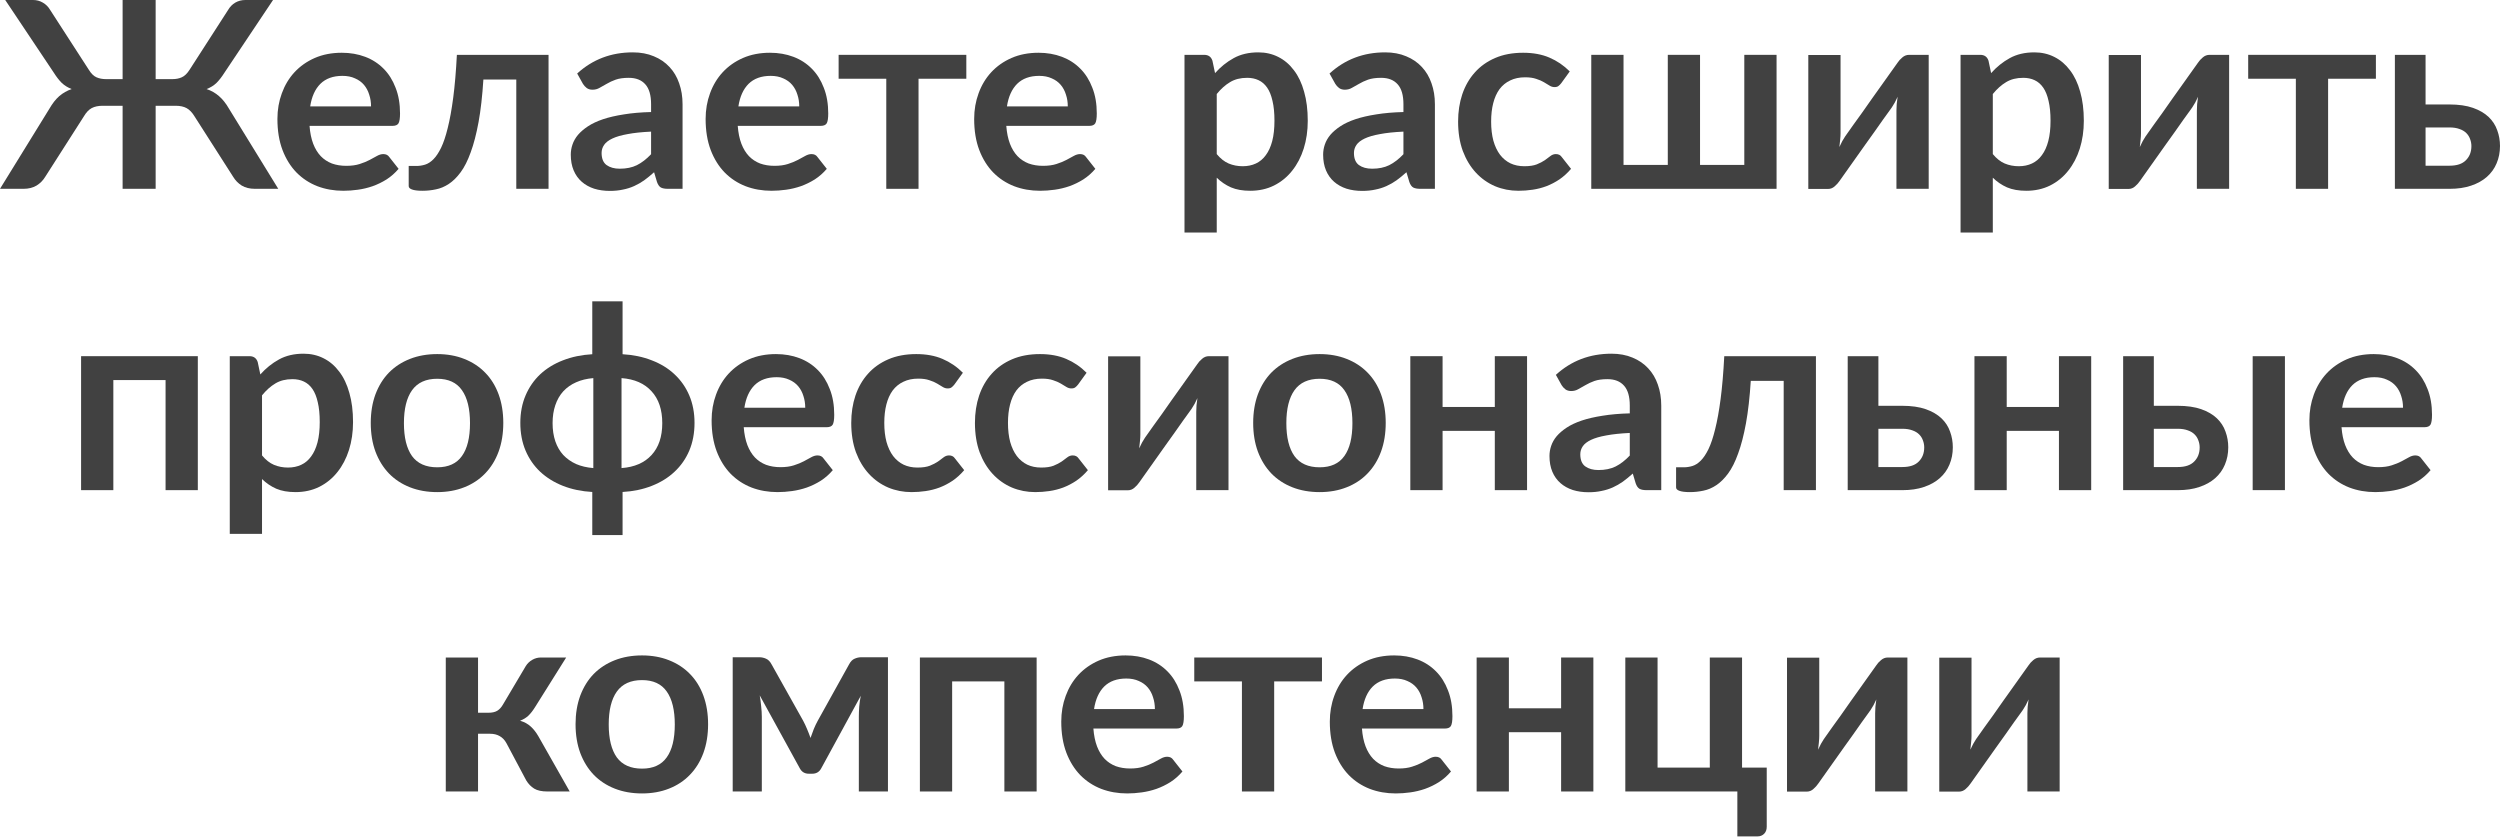 <?xml version="1.0" encoding="UTF-8"?> <svg xmlns="http://www.w3.org/2000/svg" width="996" height="334" viewBox="0 0 996 334" fill="none"> <path d="M110.859 75.224H101.547C99.501 75.224 97.749 74.79 96.293 73.923C94.871 73.022 93.726 71.842 92.859 70.386L77.461 46.3C76.524 44.774 75.484 43.699 74.34 43.074C73.195 42.45 71.738 42.138 69.97 42.138H62.01V75.224H48.849V42.138H40.889C39.155 42.138 37.699 42.45 36.52 43.074C35.375 43.699 34.352 44.774 33.45 46.3L18.052 70.386C17.185 71.842 16.023 73.022 14.566 73.923C13.11 74.79 11.376 75.224 9.364 75.224H0L19.664 43.334C20.878 41.219 22.196 39.537 23.618 38.288C25.075 37.04 26.722 36.103 28.56 35.479C27.034 34.889 25.716 34.074 24.606 33.034C23.531 31.959 22.491 30.624 21.485 29.028L2.081 0H13.162C14.584 0 15.884 0.347 17.063 1.04C18.277 1.734 19.248 2.705 19.977 3.954L35.375 27.78C36.311 29.306 37.334 30.311 38.444 30.797C39.554 31.283 40.82 31.525 42.242 31.525H48.849V0H62.01V31.525H68.669C70.091 31.525 71.34 31.283 72.415 30.797C73.525 30.311 74.565 29.306 75.536 27.78L90.882 3.954C91.611 2.705 92.565 1.734 93.744 1.04C94.958 0.347 96.293 0 97.749 0H108.778L89.374 29.028C88.368 30.624 87.328 31.959 86.252 33.034C85.177 34.074 83.859 34.889 82.299 35.479C84.172 36.103 85.819 37.04 87.241 38.288C88.698 39.537 90.033 41.219 91.247 43.334L110.859 75.224Z" fill="#414141"></path> <path d="M147.823 42.398C147.823 40.733 147.58 39.173 147.095 37.716C146.644 36.225 145.95 34.924 145.014 33.814C144.077 32.705 142.881 31.837 141.424 31.213C140.002 30.554 138.338 30.225 136.43 30.225C132.719 30.225 129.789 31.283 127.639 33.398C125.523 35.514 124.17 38.514 123.581 42.398H147.823ZM123.321 50.149C123.529 52.889 124.014 55.265 124.777 57.276C125.54 59.253 126.546 60.901 127.795 62.218C129.043 63.502 130.517 64.473 132.216 65.132C133.951 65.756 135.858 66.068 137.939 66.068C140.02 66.068 141.806 65.825 143.297 65.34C144.823 64.854 146.141 64.317 147.251 63.727C148.395 63.137 149.384 62.6 150.216 62.114C151.083 61.629 151.915 61.386 152.713 61.386C153.788 61.386 154.586 61.785 155.106 62.583L158.8 67.264C157.378 68.929 155.782 70.334 154.014 71.478C152.245 72.588 150.389 73.49 148.447 74.183C146.54 74.842 144.58 75.311 142.569 75.588C140.592 75.865 138.667 76.004 136.794 76.004C133.083 76.004 129.633 75.397 126.442 74.183C123.251 72.935 120.477 71.114 118.118 68.721C115.76 66.293 113.905 63.311 112.552 59.773C111.2 56.201 110.523 52.074 110.523 47.392C110.523 43.751 111.113 40.334 112.292 37.144C113.471 33.918 115.153 31.127 117.338 28.768C119.558 26.375 122.246 24.485 125.402 23.098C128.592 21.71 132.182 21.017 136.17 21.017C139.534 21.017 142.638 21.555 145.482 22.63C148.326 23.705 150.771 25.283 152.817 27.364C154.863 29.41 156.459 31.942 157.603 34.959C158.782 37.941 159.372 41.358 159.372 45.207C159.372 47.149 159.164 48.467 158.748 49.161C158.331 49.82 157.534 50.149 156.355 50.149H123.321Z" fill="#414141"></path> <path d="M218.54 75.224H205.69V31.681H192.581C192.165 38.236 191.523 43.889 190.656 48.641C189.789 53.357 188.748 57.363 187.535 60.658C186.355 63.952 185.02 66.606 183.529 68.617C182.072 70.594 180.512 72.137 178.847 73.247C177.182 74.357 175.465 75.085 173.697 75.432C171.928 75.814 170.142 76.004 168.338 76.004C166.431 76.004 165.026 75.831 164.125 75.484C163.258 75.172 162.824 74.721 162.824 74.131V66.12H165.893C167.038 66.12 168.182 65.947 169.327 65.6C170.471 65.253 171.581 64.542 172.656 63.467C173.731 62.392 174.754 60.866 175.726 58.889C176.697 56.877 177.581 54.242 178.379 50.982C179.211 47.687 179.939 43.664 180.564 38.913C181.188 34.161 181.673 28.473 182.02 21.849H218.54V75.224Z" fill="#414141"></path> <path d="M259.393 52.438C255.682 52.612 252.561 52.941 250.029 53.427C247.498 53.877 245.469 54.467 243.943 55.195C242.417 55.924 241.324 56.773 240.665 57.745C240.006 58.715 239.677 59.773 239.677 60.918C239.677 63.172 240.336 64.785 241.654 65.756C243.006 66.727 244.758 67.213 246.908 67.213C249.544 67.213 251.815 66.744 253.723 65.808C255.665 64.837 257.555 63.38 259.393 61.438V52.438ZM229.949 29.288C236.087 23.67 243.475 20.861 252.11 20.861C255.231 20.861 258.023 21.381 260.486 22.422C262.948 23.427 265.029 24.849 266.728 26.687C268.428 28.491 269.711 30.658 270.578 33.19C271.48 35.722 271.931 38.496 271.931 41.514V75.224H266.104C264.89 75.224 263.954 75.05 263.295 74.704C262.636 74.322 262.116 73.576 261.734 72.467L260.59 68.617C259.237 69.831 257.919 70.906 256.636 71.842C255.353 72.744 254.018 73.507 252.63 74.131C251.243 74.756 249.752 75.224 248.156 75.536C246.596 75.883 244.862 76.056 242.954 76.056C240.7 76.056 238.619 75.761 236.712 75.172C234.804 74.548 233.157 73.629 231.77 72.415C230.382 71.201 229.307 69.692 228.544 67.889C227.781 66.085 227.4 63.987 227.4 61.594C227.4 60.242 227.625 58.906 228.076 57.588C228.527 56.236 229.255 54.953 230.261 53.739C231.301 52.525 232.637 51.38 234.267 50.305C235.897 49.23 237.891 48.294 240.249 47.496C242.642 46.698 245.417 46.057 248.573 45.571C251.729 45.051 255.336 44.739 259.393 44.635V41.514C259.393 37.941 258.63 35.306 257.104 33.606C255.578 31.872 253.376 31.005 250.497 31.005C248.417 31.005 246.683 31.248 245.295 31.733C243.943 32.219 242.746 32.774 241.706 33.398C240.665 33.988 239.712 34.525 238.845 35.011C238.012 35.496 237.076 35.739 236.035 35.739C235.134 35.739 234.371 35.514 233.746 35.063C233.122 34.577 232.619 34.022 232.238 33.398L229.949 29.288Z" fill="#414141"></path> <path d="M318.419 42.398C318.419 40.733 318.176 39.173 317.69 37.716C317.24 36.225 316.546 34.924 315.61 33.814C314.673 32.705 313.477 31.837 312.02 31.213C310.598 30.554 308.933 30.225 307.026 30.225C303.315 30.225 300.384 31.283 298.234 33.398C296.119 35.514 294.766 38.514 294.176 42.398H318.419ZM293.916 50.149C294.124 52.889 294.61 55.265 295.373 57.276C296.136 59.253 297.142 60.901 298.39 62.218C299.639 63.502 301.113 64.473 302.812 65.132C304.546 65.756 306.454 66.068 308.535 66.068C310.615 66.068 312.402 65.825 313.893 65.34C315.419 64.854 316.737 64.317 317.847 63.727C318.991 63.137 319.979 62.6 320.812 62.114C321.679 61.629 322.511 61.386 323.309 61.386C324.384 61.386 325.182 61.785 325.702 62.583L329.395 67.264C327.973 68.929 326.378 70.334 324.609 71.478C322.841 72.588 320.985 73.49 319.043 74.183C317.136 74.842 315.176 75.311 313.165 75.588C311.188 75.865 309.263 76.004 307.39 76.004C303.679 76.004 300.228 75.397 297.038 74.183C293.847 72.935 291.072 71.114 288.714 68.721C286.356 66.293 284.5 63.311 283.148 59.773C281.795 56.201 281.119 52.074 281.119 47.392C281.119 43.751 281.709 40.334 282.888 37.144C284.067 33.918 285.749 31.127 287.934 28.768C290.153 26.375 292.841 24.485 295.997 23.098C299.188 21.71 302.777 21.017 306.766 21.017C310.13 21.017 313.234 21.555 316.078 22.63C318.922 23.705 321.367 25.283 323.413 27.364C325.459 29.41 327.054 31.942 328.199 34.959C329.378 37.941 329.968 41.358 329.968 45.207C329.968 47.149 329.76 48.467 329.343 49.161C328.927 49.82 328.13 50.149 326.95 50.149H293.916Z" fill="#414141"></path> <path d="M384.983 31.369H365.943V75.224H353.094V31.369H334.106V21.849H384.983V31.369Z" fill="#414141"></path> <path d="M425.409 42.398C425.409 40.733 425.167 39.173 424.681 37.716C424.23 36.225 423.537 34.924 422.6 33.814C421.664 32.705 420.467 31.837 419.011 31.213C417.589 30.554 415.924 30.225 414.017 30.225C410.306 30.225 407.375 31.283 405.225 33.398C403.109 35.514 401.757 38.514 401.167 42.398H425.409ZM400.907 50.149C401.115 52.889 401.601 55.265 402.364 57.276C403.127 59.253 404.132 60.901 405.381 62.218C406.629 63.502 408.103 64.473 409.803 65.132C411.537 65.756 413.444 66.068 415.525 66.068C417.606 66.068 419.392 65.825 420.883 65.34C422.409 64.854 423.727 64.317 424.837 63.727C425.982 63.137 426.97 62.6 427.802 62.114C428.669 61.629 429.502 61.386 430.299 61.386C431.375 61.386 432.172 61.785 432.692 62.583L436.386 67.264C434.964 68.929 433.369 70.334 431.6 71.478C429.831 72.588 427.976 73.49 426.034 74.183C424.126 74.842 422.167 75.311 420.155 75.588C418.178 75.865 416.254 76.004 414.381 76.004C410.67 76.004 407.219 75.397 404.028 74.183C400.838 72.935 398.063 71.114 395.705 68.721C393.346 66.293 391.491 63.311 390.138 59.773C388.786 56.201 388.11 52.074 388.11 47.392C388.11 43.751 388.699 40.334 389.878 37.144C391.058 33.918 392.74 31.127 394.924 28.768C397.144 26.375 399.832 24.485 402.988 23.098C406.179 21.71 409.768 21.017 413.756 21.017C417.121 21.017 420.224 21.555 423.068 22.63C425.912 23.705 428.357 25.283 430.403 27.364C432.45 29.41 434.045 31.942 435.19 34.959C436.369 37.941 436.958 41.358 436.958 45.207C436.958 47.149 436.75 48.467 436.334 49.161C435.918 49.82 435.12 50.149 433.941 50.149H400.907Z" fill="#414141"></path> <path d="M484.75 61.386C486.207 63.155 487.785 64.403 489.484 65.132C491.218 65.86 493.091 66.224 495.103 66.224C497.045 66.224 498.796 65.86 500.357 65.132C501.918 64.403 503.235 63.294 504.311 61.802C505.42 60.311 506.27 58.438 506.86 56.184C507.449 53.895 507.744 51.207 507.744 48.12C507.744 44.999 507.484 42.363 506.964 40.213C506.478 38.028 505.767 36.259 504.831 34.907C503.894 33.554 502.75 32.566 501.397 31.942C500.079 31.317 498.571 31.005 496.871 31.005C494.201 31.005 491.929 31.577 490.057 32.722C488.184 33.832 486.415 35.41 484.75 37.456V61.386ZM484.074 29.132C486.259 26.67 488.739 24.676 491.513 23.15C494.288 21.624 497.548 20.861 501.293 20.861C504.206 20.861 506.86 21.468 509.253 22.682C511.68 23.895 513.761 25.664 515.495 27.988C517.264 30.277 518.617 33.121 519.553 36.52C520.524 39.884 521.01 43.751 521.01 48.12C521.01 52.109 520.472 55.802 519.397 59.201C518.322 62.6 516.779 65.548 514.767 68.045C512.79 70.542 510.38 72.501 507.536 73.923C504.727 75.311 501.571 76.004 498.068 76.004C495.085 76.004 492.536 75.553 490.421 74.652C488.305 73.715 486.415 72.432 484.75 70.802V92.651H471.901V21.849H479.756C481.421 21.849 482.513 22.63 483.034 24.19L484.074 29.132Z" fill="#414141"></path> <path d="M559.13 52.438C555.419 52.612 552.297 52.941 549.766 53.427C547.234 53.877 545.205 54.467 543.679 55.195C542.153 55.924 541.061 56.773 540.402 57.745C539.743 58.715 539.413 59.773 539.413 60.918C539.413 63.172 540.072 64.785 541.39 65.756C542.743 66.727 544.494 67.213 546.644 67.213C549.28 67.213 551.552 66.744 553.459 65.808C555.401 64.837 557.291 63.38 559.13 61.438V52.438ZM529.685 29.288C535.824 23.67 543.211 20.861 551.846 20.861C554.968 20.861 557.76 21.381 560.222 22.422C562.684 23.427 564.765 24.849 566.465 26.687C568.164 28.491 569.447 30.658 570.314 33.19C571.216 35.722 571.667 38.496 571.667 41.514V75.224H565.84C564.627 75.224 563.69 75.05 563.031 74.704C562.372 74.322 561.852 73.576 561.471 72.467L560.326 68.617C558.974 69.831 557.656 70.906 556.372 71.842C555.089 72.744 553.754 73.507 552.367 74.131C550.979 74.756 549.488 75.224 547.893 75.536C546.332 75.883 544.598 76.056 542.691 76.056C540.436 76.056 538.355 75.761 536.448 75.172C534.541 74.548 532.893 73.629 531.506 72.415C530.119 71.201 529.044 69.692 528.281 67.889C527.518 66.085 527.136 63.987 527.136 61.594C527.136 60.242 527.361 58.906 527.812 57.588C528.263 56.236 528.992 54.953 529.997 53.739C531.038 52.525 532.373 51.38 534.003 50.305C535.633 49.23 537.627 48.294 539.985 47.496C542.379 46.698 545.153 46.057 548.309 45.571C551.465 45.051 555.072 44.739 559.13 44.635V41.514C559.13 37.941 558.367 35.306 556.841 33.606C555.315 31.872 553.112 31.005 550.234 31.005C548.153 31.005 546.419 31.248 545.032 31.733C543.679 32.219 542.483 32.774 541.442 33.398C540.402 33.988 539.448 34.525 538.581 35.011C537.749 35.496 536.812 35.739 535.772 35.739C534.87 35.739 534.107 35.514 533.483 35.063C532.858 34.577 532.356 34.022 531.974 33.398L529.685 29.288Z" fill="#414141"></path> <path d="M622.005 33.138C621.623 33.624 621.242 34.005 620.86 34.282C620.513 34.56 619.993 34.699 619.3 34.699C618.641 34.699 617.999 34.508 617.375 34.127C616.75 33.71 616.005 33.259 615.138 32.774C614.271 32.254 613.23 31.803 612.016 31.421C610.837 31.005 609.363 30.797 607.595 30.797C605.34 30.797 603.363 31.213 601.664 32.046C599.965 32.843 598.543 34.005 597.398 35.531C596.289 37.057 595.456 38.913 594.901 41.097C594.346 43.248 594.069 45.693 594.069 48.432C594.069 51.276 594.364 53.808 594.953 56.028C595.578 58.247 596.462 60.12 597.606 61.646C598.751 63.137 600.138 64.282 601.768 65.08C603.398 65.843 605.236 66.224 607.282 66.224C609.329 66.224 610.976 65.981 612.225 65.496C613.508 64.975 614.583 64.421 615.45 63.831C616.317 63.207 617.063 62.652 617.687 62.166C618.346 61.646 619.074 61.386 619.872 61.386C620.912 61.386 621.693 61.785 622.213 62.583L625.906 67.264C624.484 68.929 622.941 70.334 621.276 71.478C619.612 72.588 617.878 73.49 616.074 74.183C614.305 74.842 612.467 75.311 610.56 75.588C608.687 75.865 606.814 76.004 604.941 76.004C601.647 76.004 598.543 75.397 595.63 74.183C592.716 72.935 590.167 71.132 587.982 68.773C585.797 66.415 584.063 63.536 582.78 60.138C581.532 56.704 580.907 52.802 580.907 48.432C580.907 44.514 581.462 40.889 582.572 37.56C583.716 34.196 585.381 31.3 587.566 28.872C589.751 26.41 592.456 24.485 595.682 23.098C598.907 21.71 602.618 21.017 606.814 21.017C610.803 21.017 614.288 21.659 617.271 22.942C620.288 24.225 622.993 26.063 625.386 28.456L622.005 33.138Z" fill="#414141"></path> <path d="M707.781 21.849V75.224H633.962V21.849H646.811V65.704H664.447V21.849H677.296V65.704H694.931V21.849H707.781Z" fill="#414141"></path> <path d="M768.392 21.849V75.224H755.543V44.063C755.543 43.265 755.577 42.398 755.647 41.462C755.751 40.49 755.872 39.519 756.011 38.548C755.317 40.144 754.554 41.548 753.722 42.762C753.653 42.831 753.306 43.317 752.682 44.219C752.057 45.086 751.242 46.213 750.237 47.6C749.266 48.987 748.156 50.565 746.907 52.334C745.659 54.068 744.393 55.837 743.11 57.64C740.092 61.906 736.676 66.727 732.861 72.103C732.376 72.831 731.734 73.542 730.936 74.236C730.173 74.929 729.289 75.276 728.283 75.276H720.428V21.901H733.277V53.062C733.277 53.86 733.225 54.745 733.121 55.716C733.052 56.652 732.948 57.606 732.809 58.577C733.572 56.877 734.335 55.473 735.098 54.363C735.133 54.294 735.462 53.825 736.087 52.958C736.711 52.091 737.509 50.964 738.48 49.577C739.485 48.19 740.613 46.629 741.861 44.895C743.11 43.126 744.375 41.323 745.659 39.485C748.676 35.219 752.109 30.398 755.959 25.023C756.445 24.26 757.086 23.549 757.884 22.89C758.682 22.196 759.583 21.849 760.589 21.849H768.392Z" fill="#414141"></path> <path d="M793.936 61.386C795.393 63.155 796.971 64.403 798.67 65.132C800.404 65.86 802.277 66.224 804.288 66.224C806.23 66.224 807.982 65.86 809.543 65.132C811.103 64.403 812.421 63.294 813.496 61.802C814.606 60.311 815.456 58.438 816.045 56.184C816.635 53.895 816.93 51.207 816.93 48.12C816.93 44.999 816.67 42.363 816.149 40.213C815.664 38.028 814.953 36.259 814.016 34.907C813.08 33.554 811.936 32.566 810.583 31.942C809.265 31.317 807.756 31.005 806.057 31.005C803.387 31.005 801.115 31.577 799.242 32.722C797.369 33.832 795.601 35.41 793.936 37.456V61.386ZM793.26 29.132C795.445 26.67 797.924 24.676 800.699 23.15C803.473 21.624 806.733 20.861 810.479 20.861C813.392 20.861 816.045 21.468 818.438 22.682C820.866 23.895 822.947 25.664 824.681 27.988C826.45 30.277 827.802 33.121 828.739 36.52C829.71 39.884 830.195 43.751 830.195 48.12C830.195 52.109 829.658 55.802 828.583 59.201C827.507 62.6 825.964 65.548 823.953 68.045C821.976 70.542 819.565 72.501 816.722 73.923C813.912 75.311 810.756 76.004 807.254 76.004C804.271 76.004 801.722 75.553 799.606 74.652C797.491 73.715 795.601 72.432 793.936 70.802V92.651H781.086V21.849H788.942C790.606 21.849 791.699 22.63 792.219 24.19L793.26 29.132Z" fill="#414141"></path> <path d="M888.084 21.849V75.224H875.234V44.063C875.234 43.265 875.269 42.398 875.338 41.462C875.442 40.49 875.564 39.519 875.702 38.548C875.009 40.144 874.246 41.548 873.413 42.762C873.344 42.831 872.997 43.317 872.373 44.219C871.749 45.086 870.934 46.213 869.928 47.6C868.957 48.987 867.847 50.565 866.599 52.334C865.35 54.068 864.084 55.837 862.801 57.64C859.784 61.906 856.367 66.727 852.553 72.103C852.067 72.831 851.425 73.542 850.628 74.236C849.865 74.929 848.98 75.276 847.975 75.276H840.119V21.901H852.969V53.062C852.969 53.86 852.917 54.745 852.813 55.716C852.743 56.652 852.639 57.606 852.5 58.577C853.264 56.877 854.026 55.473 854.789 54.363C854.824 54.294 855.154 53.825 855.778 52.958C856.402 52.091 857.2 50.964 858.171 49.577C859.177 48.19 860.304 46.629 861.552 44.895C862.801 43.126 864.067 41.323 865.35 39.485C868.367 35.219 871.801 30.398 875.65 25.023C876.136 24.26 876.777 23.549 877.575 22.89C878.373 22.196 879.275 21.849 880.28 21.849H888.084Z" fill="#414141"></path> <path d="M946.557 31.369H927.517V75.224H914.668V31.369H895.68V21.849H946.557V31.369Z" fill="#414141"></path> <path d="M975.918 66.016C978.831 66.016 980.999 65.288 982.421 63.831C983.877 62.374 984.606 60.502 984.606 58.213C984.606 57.242 984.432 56.305 984.085 55.404C983.773 54.502 983.27 53.704 982.577 53.011C981.883 52.317 980.981 51.779 979.872 51.398C978.762 50.982 977.427 50.773 975.866 50.773H966.346V66.016H975.918ZM975.814 41.618C979.525 41.618 982.663 42.069 985.23 42.97C987.796 43.872 989.877 45.086 991.473 46.612C993.068 48.138 994.212 49.907 994.906 51.918C995.634 53.895 995.998 55.976 995.998 58.161C995.998 60.658 995.548 62.964 994.646 65.08C993.779 67.16 992.478 68.964 990.744 70.49C989.045 71.981 986.947 73.143 984.45 73.975C981.987 74.808 979.161 75.224 975.97 75.224H954.121V21.849H966.346V41.618H975.814Z" fill="#414141"></path> <path d="M78.812 195.275H65.963V151.42H45.154V195.275H32.304V141.9H78.812V195.275Z" fill="#414141"></path> <path d="M104.39 181.437C105.847 183.206 107.425 184.454 109.124 185.182C110.858 185.911 112.731 186.275 114.742 186.275C116.684 186.275 118.436 185.911 119.997 185.182C121.557 184.454 122.875 183.344 123.95 181.853C125.06 180.362 125.91 178.489 126.499 176.235C127.089 173.946 127.384 171.258 127.384 168.171C127.384 165.05 127.124 162.414 126.603 160.264C126.118 158.079 125.407 156.31 124.47 154.958C123.534 153.605 122.39 152.617 121.037 151.992C119.719 151.368 118.21 151.056 116.511 151.056C113.841 151.056 111.569 151.628 109.696 152.773C107.823 153.883 106.055 155.461 104.39 157.507V181.437ZM103.714 149.183C105.899 146.721 108.378 144.727 111.153 143.201C113.927 141.675 117.187 140.912 120.933 140.912C123.846 140.912 126.499 141.519 128.892 142.732C131.32 143.946 133.401 145.715 135.135 148.039C136.904 150.328 138.256 153.172 139.193 156.57C140.164 159.934 140.649 163.801 140.649 168.171C140.649 172.16 140.112 175.853 139.037 179.252C137.961 182.651 136.418 185.599 134.407 188.096C132.43 190.593 130.019 192.552 127.176 193.974C124.366 195.361 121.21 196.055 117.708 196.055C114.725 196.055 112.176 195.604 110.06 194.702C107.945 193.766 106.055 192.483 104.39 190.853V212.702H91.54V141.9H99.396C101.061 141.9 102.153 142.68 102.673 144.241L103.714 149.183Z" fill="#414141"></path> <path d="M174.191 141.068C178.145 141.068 181.735 141.709 184.96 142.993C188.22 144.276 190.994 146.097 193.283 148.455C195.607 150.813 197.393 153.692 198.642 157.091C199.89 160.489 200.514 164.287 200.514 168.483C200.514 172.714 199.89 176.529 198.642 179.928C197.393 183.327 195.607 186.223 193.283 188.616C190.994 191.009 188.22 192.847 184.96 194.13C181.735 195.413 178.145 196.055 174.191 196.055C170.203 196.055 166.579 195.413 163.319 194.13C160.059 192.847 157.267 191.009 154.943 188.616C152.654 186.223 150.868 183.327 149.585 179.928C148.336 176.529 147.712 172.714 147.712 168.483C147.712 164.287 148.336 160.489 149.585 157.091C150.868 153.692 152.654 150.813 154.943 148.455C157.267 146.097 160.059 144.276 163.319 142.993C166.579 141.709 170.203 141.068 174.191 141.068ZM174.191 186.171C178.631 186.171 181.908 184.68 184.023 181.697C186.174 178.714 187.249 174.345 187.249 168.587C187.249 162.83 186.174 158.443 184.023 155.426C181.908 152.409 178.631 150.9 174.191 150.9C169.683 150.9 166.336 152.426 164.151 155.478C162.001 158.495 160.926 162.865 160.926 168.587C160.926 174.31 162.001 178.68 164.151 181.697C166.336 184.68 169.683 186.171 174.191 186.171Z" fill="#414141"></path> <path d="M247.617 186.483C252.785 186.102 256.773 184.367 259.582 181.281C262.426 178.194 263.848 173.963 263.848 168.587C263.848 163.212 262.426 158.981 259.582 155.894C256.773 152.773 252.785 151.021 247.617 150.64V186.483ZM236.38 150.64C233.814 150.848 231.525 151.403 229.514 152.305C227.537 153.172 225.837 154.368 224.415 155.894C223.028 157.42 221.97 159.258 221.242 161.408C220.514 163.524 220.15 165.917 220.15 168.587C220.15 171.258 220.514 173.668 221.242 175.818C221.97 177.934 223.028 179.755 224.415 181.281C225.837 182.772 227.537 183.969 229.514 184.87C231.525 185.737 233.814 186.275 236.38 186.483V150.64ZM248.033 141.12C252.299 141.363 256.183 142.178 259.686 143.565C263.224 144.917 266.241 146.773 268.738 149.131C271.27 151.489 273.229 154.299 274.617 157.559C276.004 160.819 276.697 164.46 276.697 168.483C276.697 172.541 276.004 176.217 274.617 179.512C273.229 182.772 271.27 185.581 268.738 187.94C266.241 190.298 263.224 192.171 259.686 193.558C256.183 194.945 252.299 195.76 248.033 196.003V213.17H235.964V196.003C231.698 195.76 227.797 194.945 224.259 193.558C220.756 192.171 217.739 190.298 215.207 187.94C212.71 185.581 210.768 182.772 209.381 179.512C207.994 176.217 207.3 172.541 207.3 168.483C207.3 164.46 207.994 160.819 209.381 157.559C210.768 154.299 212.71 151.489 215.207 149.131C217.739 146.773 220.756 144.917 224.259 143.565C227.797 142.178 231.698 141.363 235.964 141.12V120.051H248.033V141.12Z" fill="#414141"></path> <path d="M320.806 162.449C320.806 160.784 320.564 159.223 320.078 157.767C319.627 156.276 318.934 154.975 317.997 153.865C317.061 152.755 315.864 151.888 314.408 151.264C312.986 150.605 311.321 150.276 309.414 150.276C305.703 150.276 302.772 151.333 300.622 153.449C298.506 155.565 297.154 158.565 296.564 162.449H320.806ZM296.304 170.2C296.512 172.94 296.998 175.316 297.761 177.327C298.524 179.304 299.529 180.951 300.778 182.269C302.027 183.552 303.5 184.524 305.2 185.182C306.934 185.807 308.841 186.119 310.922 186.119C313.003 186.119 314.789 185.876 316.281 185.391C317.807 184.905 319.124 184.367 320.234 183.778C321.379 183.188 322.367 182.651 323.199 182.165C324.067 181.68 324.899 181.437 325.697 181.437C326.772 181.437 327.569 181.836 328.09 182.633L331.783 187.315C330.361 188.98 328.766 190.385 326.997 191.529C325.228 192.639 323.373 193.541 321.431 194.234C319.523 194.893 317.564 195.361 315.552 195.639C313.575 195.916 311.651 196.055 309.778 196.055C306.067 196.055 302.616 195.448 299.425 194.234C296.235 192.986 293.46 191.165 291.102 188.772C288.744 186.344 286.888 183.362 285.536 179.824C284.183 176.252 283.507 172.125 283.507 167.443C283.507 163.801 284.096 160.385 285.275 157.195C286.455 153.969 288.137 151.177 290.322 148.819C292.541 146.426 295.229 144.536 298.385 143.149C301.576 141.761 305.165 141.068 309.154 141.068C312.518 141.068 315.622 141.605 318.465 142.68C321.309 143.756 323.754 145.334 325.801 147.414C327.847 149.461 329.442 151.992 330.587 155.01C331.766 157.992 332.355 161.408 332.355 165.258C332.355 167.2 332.147 168.518 331.731 169.212C331.315 169.871 330.517 170.2 329.338 170.2H296.304Z" fill="#414141"></path> <path d="M380.234 153.189C379.853 153.674 379.471 154.056 379.09 154.333C378.743 154.611 378.223 154.75 377.529 154.75C376.87 154.75 376.229 154.559 375.604 154.177C374.98 153.761 374.234 153.31 373.367 152.825C372.5 152.305 371.46 151.854 370.246 151.472C369.067 151.056 367.593 150.848 365.824 150.848C363.57 150.848 361.593 151.264 359.894 152.096C358.194 152.894 356.772 154.056 355.628 155.582C354.518 157.108 353.686 158.963 353.131 161.148C352.576 163.299 352.299 165.744 352.299 168.483C352.299 171.327 352.593 173.859 353.183 176.079C353.807 178.298 354.691 180.171 355.836 181.697C356.98 183.188 358.368 184.333 359.998 185.13C361.628 185.893 363.466 186.275 365.512 186.275C367.558 186.275 369.206 186.032 370.454 185.547C371.737 185.026 372.813 184.471 373.68 183.882C374.547 183.258 375.292 182.703 375.916 182.217C376.575 181.697 377.304 181.437 378.101 181.437C379.142 181.437 379.922 181.836 380.442 182.633L384.136 187.315C382.714 188.98 381.171 190.385 379.506 191.529C377.841 192.639 376.107 193.541 374.304 194.234C372.535 194.893 370.697 195.361 368.789 195.639C366.917 195.916 365.044 196.055 363.171 196.055C359.876 196.055 356.772 195.448 353.859 194.234C350.946 192.986 348.397 191.182 346.212 188.824C344.027 186.466 342.293 183.587 341.01 180.188C339.761 176.755 339.137 172.853 339.137 168.483C339.137 164.564 339.692 160.94 340.802 157.611C341.946 154.247 343.611 151.351 345.796 148.923C347.981 146.461 350.686 144.536 353.911 143.149C357.137 141.761 360.847 141.068 365.044 141.068C369.032 141.068 372.518 141.709 375.5 142.993C378.518 144.276 381.223 146.114 383.616 148.507L380.234 153.189Z" fill="#414141"></path> <path d="M429.513 153.189C429.132 153.674 428.75 154.056 428.369 154.333C428.022 154.611 427.501 154.75 426.808 154.75C426.149 154.75 425.507 154.559 424.883 154.177C424.259 153.761 423.513 153.31 422.646 152.825C421.779 152.305 420.739 151.854 419.525 151.472C418.346 151.056 416.872 150.848 415.103 150.848C412.849 150.848 410.872 151.264 409.172 152.096C407.473 152.894 406.051 154.056 404.907 155.582C403.797 157.108 402.964 158.963 402.41 161.148C401.855 163.299 401.577 165.744 401.577 168.483C401.577 171.327 401.872 173.859 402.462 176.079C403.086 178.298 403.97 180.171 405.115 181.697C406.259 183.188 407.646 184.333 409.276 185.13C410.906 185.893 412.745 186.275 414.791 186.275C416.837 186.275 418.484 186.032 419.733 185.547C421.016 185.026 422.091 184.471 422.958 183.882C423.825 183.258 424.571 182.703 425.195 182.217C425.854 181.697 426.582 181.437 427.38 181.437C428.421 181.437 429.201 181.836 429.721 182.633L433.415 187.315C431.993 188.98 430.449 190.385 428.785 191.529C427.12 192.639 425.386 193.541 423.582 194.234C421.814 194.893 419.976 195.361 418.068 195.639C416.195 195.916 414.323 196.055 412.45 196.055C409.155 196.055 406.051 195.448 403.138 194.234C400.225 192.986 397.676 191.182 395.491 188.824C393.306 186.466 391.572 183.587 390.288 180.188C389.04 176.755 388.416 172.853 388.416 168.483C388.416 164.564 388.971 160.94 390.08 157.611C391.225 154.247 392.89 151.351 395.074 148.923C397.259 146.461 399.965 144.536 403.19 143.149C406.415 141.761 410.126 141.068 414.323 141.068C418.311 141.068 421.796 141.709 424.779 142.993C427.796 144.276 430.501 146.114 432.894 148.507L429.513 153.189Z" fill="#414141"></path> <path d="M489.434 141.9V195.275H476.585V164.114C476.585 163.316 476.619 162.449 476.689 161.512C476.793 160.541 476.914 159.57 477.053 158.599C476.359 160.195 475.596 161.599 474.764 162.813C474.695 162.882 474.348 163.368 473.724 164.27C473.099 165.137 472.284 166.264 471.279 167.651C470.308 169.038 469.198 170.616 467.949 172.385C466.701 174.119 465.435 175.888 464.152 177.691C461.134 181.957 457.718 186.778 453.903 192.153C453.418 192.882 452.776 193.593 451.978 194.286C451.215 194.98 450.331 195.327 449.325 195.327H441.47V141.952H454.319V173.113C454.319 173.911 454.267 174.795 454.163 175.766C454.094 176.703 453.99 177.657 453.851 178.628C454.614 176.928 455.377 175.524 456.14 174.414C456.175 174.345 456.504 173.876 457.129 173.009C457.753 172.142 458.551 171.015 459.522 169.628C460.527 168.241 461.655 166.68 462.903 164.946C464.152 163.177 465.417 161.374 466.701 159.536C469.718 155.27 473.151 150.449 477.001 145.073C477.487 144.31 478.128 143.599 478.926 142.941C479.723 142.247 480.625 141.9 481.631 141.9H489.434Z" fill="#414141"></path> <path d="M525.746 141.068C529.7 141.068 533.29 141.709 536.515 142.993C539.775 144.276 542.55 146.097 544.839 148.455C547.162 150.813 548.948 153.692 550.197 157.091C551.445 160.489 552.07 164.287 552.07 168.483C552.07 172.714 551.445 176.529 550.197 179.928C548.948 183.327 547.162 186.223 544.839 188.616C542.55 191.009 539.775 192.847 536.515 194.13C533.29 195.413 529.7 196.055 525.746 196.055C521.758 196.055 518.134 195.413 514.874 194.13C511.614 192.847 508.822 191.009 506.498 188.616C504.209 186.223 502.423 183.327 501.14 179.928C499.892 176.529 499.267 172.714 499.267 168.483C499.267 164.287 499.892 160.489 501.14 157.091C502.423 153.692 504.209 150.813 506.498 148.455C508.822 146.097 511.614 144.276 514.874 142.993C518.134 141.709 521.758 141.068 525.746 141.068ZM525.746 186.171C530.186 186.171 533.463 184.68 535.579 181.697C537.729 178.714 538.804 174.345 538.804 168.587C538.804 162.83 537.729 158.443 535.579 155.426C533.463 152.409 530.186 150.9 525.746 150.9C521.238 150.9 517.891 152.426 515.706 155.478C513.556 158.495 512.481 162.865 512.481 168.587C512.481 174.31 513.556 178.68 515.706 181.697C517.891 184.68 521.238 186.171 525.746 186.171Z" fill="#414141"></path> <path d="M608.38 141.9V195.275H595.531V171.657H574.722V195.275H561.873V141.9H574.722V162.137H595.531V141.9H608.38Z" fill="#414141"></path> <path d="M649.305 172.489C645.594 172.662 642.472 172.992 639.941 173.477C637.409 173.928 635.38 174.518 633.854 175.246C632.328 175.975 631.236 176.824 630.577 177.795C629.918 178.766 629.588 179.824 629.588 180.969C629.588 183.223 630.247 184.836 631.565 185.807C632.918 186.778 634.669 187.263 636.819 187.263C639.455 187.263 641.727 186.795 643.634 185.859C645.576 184.888 647.466 183.431 649.305 181.489V172.489ZM619.86 149.339C625.999 143.721 633.386 140.912 642.021 140.912C645.143 140.912 647.935 141.432 650.397 142.472C652.859 143.478 654.94 144.9 656.64 146.738C658.339 148.542 659.622 150.709 660.489 153.241C661.391 155.773 661.842 158.547 661.842 161.564V195.275H656.015C654.802 195.275 653.865 195.101 653.206 194.754C652.547 194.373 652.027 193.627 651.645 192.518L650.501 188.668C649.148 189.882 647.83 190.957 646.547 191.893C645.264 192.795 643.929 193.558 642.542 194.182C641.154 194.807 639.663 195.275 638.068 195.587C636.507 195.934 634.773 196.107 632.866 196.107C630.611 196.107 628.53 195.812 626.623 195.223C624.715 194.598 623.068 193.679 621.681 192.466C620.294 191.252 619.218 189.743 618.455 187.94C617.692 186.136 617.311 184.038 617.311 181.645C617.311 180.292 617.536 178.957 617.987 177.639C618.438 176.287 619.166 175.003 620.172 173.79C621.213 172.576 622.548 171.431 624.178 170.356C625.808 169.281 627.802 168.345 630.16 167.547C632.553 166.749 635.328 166.108 638.484 165.622C641.64 165.102 645.247 164.79 649.305 164.686V161.564C649.305 157.992 648.541 155.356 647.016 153.657C645.49 151.923 643.287 151.056 640.409 151.056C638.328 151.056 636.594 151.299 635.206 151.784C633.854 152.27 632.657 152.825 631.617 153.449C630.577 154.039 629.623 154.576 628.756 155.062C627.923 155.547 626.987 155.79 625.947 155.79C625.045 155.79 624.282 155.565 623.658 155.114C623.033 154.628 622.53 154.073 622.149 153.449L619.86 149.339Z" fill="#414141"></path> <path d="M723.468 195.275H710.619V151.732H697.509C697.093 158.287 696.452 163.94 695.585 168.691C694.718 173.408 693.677 177.414 692.463 180.709C691.284 184.003 689.949 186.656 688.458 188.668C687.001 190.645 685.44 192.188 683.776 193.298C682.111 194.408 680.394 195.136 678.625 195.483C676.857 195.864 675.071 196.055 673.267 196.055C671.36 196.055 669.955 195.882 669.053 195.535C668.186 195.223 667.753 194.772 667.753 194.182V186.171H670.822C671.967 186.171 673.111 185.997 674.256 185.651C675.4 185.304 676.51 184.593 677.585 183.518C678.66 182.443 679.683 180.917 680.654 178.94C681.625 176.928 682.51 174.292 683.307 171.032C684.14 167.738 684.868 163.715 685.492 158.963C686.117 154.212 686.602 148.524 686.949 141.9H723.468V195.275Z" fill="#414141"></path> <path d="M757.923 186.067C760.836 186.067 763.004 185.338 764.426 183.882C765.883 182.425 766.611 180.552 766.611 178.264C766.611 177.292 766.438 176.356 766.091 175.454C765.779 174.553 765.276 173.755 764.582 173.061C763.888 172.368 762.987 171.83 761.877 171.449C760.767 171.032 759.432 170.824 757.871 170.824H748.351V186.067H757.923ZM757.819 161.668C761.53 161.668 764.669 162.119 767.235 163.021C769.802 163.923 771.882 165.137 773.478 166.663C775.073 168.189 776.218 169.957 776.911 171.969C777.64 173.946 778.004 176.027 778.004 178.211C778.004 180.709 777.553 183.015 776.651 185.13C775.784 187.211 774.484 189.015 772.75 190.541C771.05 192.032 768.952 193.194 766.455 194.026C763.992 194.859 761.166 195.275 757.975 195.275H736.126V141.9H748.351V161.668H757.819Z" fill="#414141"></path> <path d="M833.132 141.9V195.275H820.282V171.657H799.473V195.275H786.624V141.9H799.473V162.137H820.282V141.9H833.132Z" fill="#414141"></path> <path d="M867.657 186.067C870.57 186.067 872.738 185.338 874.16 183.882C875.617 182.425 876.345 180.552 876.345 178.264C876.345 177.292 876.172 176.356 875.825 175.454C875.513 174.553 875.01 173.755 874.316 173.061C873.622 172.368 872.721 171.83 871.611 171.449C870.501 171.032 869.166 170.824 867.605 170.824H858.085V186.067H867.657ZM867.553 161.668C871.264 161.668 874.403 162.119 876.969 163.021C879.536 163.923 881.617 165.137 883.212 166.663C884.807 168.189 885.952 169.957 886.645 171.969C887.374 173.946 887.738 176.027 887.738 178.211C887.738 180.709 887.287 183.015 886.385 185.13C885.518 187.211 884.218 189.015 882.484 190.541C880.784 192.032 878.686 193.194 876.189 194.026C873.726 194.859 870.9 195.275 867.709 195.275H845.86V141.9H858.085V161.668H867.553ZM910.315 141.9V195.275H897.466V141.9H910.315Z" fill="#414141"></path> <path d="M957.365 162.449C957.365 160.784 957.122 159.223 956.637 157.767C956.186 156.276 955.492 154.975 954.556 153.865C953.62 152.755 952.423 151.888 950.966 151.264C949.544 150.605 947.88 150.276 945.972 150.276C942.261 150.276 939.331 151.333 937.181 153.449C935.065 155.565 933.713 158.565 933.123 162.449H957.365ZM932.863 170.2C933.071 172.94 933.556 175.316 934.319 177.327C935.082 179.304 936.088 180.951 937.337 182.269C938.585 183.552 940.059 184.524 941.759 185.182C943.493 185.807 945.4 186.119 947.481 186.119C949.562 186.119 951.348 185.876 952.839 185.391C954.365 184.905 955.683 184.367 956.793 183.778C957.937 183.188 958.926 182.651 959.758 182.165C960.625 181.68 961.458 181.437 962.255 181.437C963.33 181.437 964.128 181.836 964.648 182.633L968.342 187.315C966.92 188.98 965.325 190.385 963.556 191.529C961.787 192.639 959.932 193.541 957.989 194.234C956.082 194.893 954.122 195.361 952.111 195.639C950.134 195.916 948.209 196.055 946.337 196.055C942.626 196.055 939.175 195.448 935.984 194.234C932.793 192.986 930.019 191.165 927.661 188.772C925.302 186.344 923.447 183.362 922.094 179.824C920.742 176.252 920.065 172.125 920.065 167.443C920.065 163.801 920.655 160.385 921.834 157.195C923.013 153.969 924.695 151.177 926.88 148.819C929.1 146.426 931.788 144.536 934.944 143.149C938.134 141.761 941.724 141.068 945.712 141.068C949.076 141.068 952.18 141.605 955.024 142.68C957.868 143.756 960.313 145.334 962.359 147.414C964.406 149.461 966.001 151.992 967.145 155.01C968.324 157.992 968.914 161.408 968.914 165.258C968.914 167.2 968.706 168.518 968.29 169.212C967.874 169.871 967.076 170.2 965.897 170.2H932.863Z" fill="#414141"></path> <path d="M209.49 265.332C210.114 264.327 210.964 263.512 212.039 262.887C213.114 262.263 214.259 261.951 215.472 261.951H225.565L213.131 281.771C212.264 283.159 211.38 284.286 210.478 285.153C209.577 285.985 208.484 286.644 207.201 287.13C208.935 287.65 210.357 288.43 211.467 289.471C212.577 290.476 213.582 291.76 214.484 293.32L226.969 315.326H218.074C215.819 315.326 214.068 314.944 212.819 314.181C211.571 313.418 210.513 312.326 209.646 310.904L201.791 296.129C201.097 294.846 200.195 293.892 199.085 293.268C198.01 292.644 196.744 292.332 195.288 292.332H190.45V315.326H177.6V261.951H190.45V283.956H194.612C196.068 283.956 197.23 283.696 198.097 283.176C198.999 282.621 199.762 281.789 200.386 280.679L209.49 265.332Z" fill="#414141"></path> <path d="M255.781 261.119C259.734 261.119 263.324 261.76 266.549 263.043C269.809 264.327 272.584 266.147 274.873 268.506C277.196 270.864 278.982 273.743 280.231 277.141C281.479 280.54 282.104 284.338 282.104 288.534C282.104 292.765 281.479 296.58 280.231 299.979C278.982 303.378 277.196 306.274 274.873 308.667C272.584 311.06 269.809 312.898 266.549 314.181C263.324 315.464 259.734 316.106 255.781 316.106C251.792 316.106 248.168 315.464 244.908 314.181C241.648 312.898 238.856 311.06 236.532 308.667C234.243 306.274 232.457 303.378 231.174 299.979C229.926 296.58 229.301 292.765 229.301 288.534C229.301 284.338 229.926 280.54 231.174 277.141C232.457 273.743 234.243 270.864 236.532 268.506C238.856 266.147 241.648 264.327 244.908 263.043C248.168 261.76 251.792 261.119 255.781 261.119ZM255.781 306.222C260.22 306.222 263.497 304.73 265.613 301.748C267.763 298.765 268.838 294.395 268.838 288.638C268.838 282.881 267.763 278.494 265.613 275.477C263.497 272.459 260.22 270.951 255.781 270.951C251.272 270.951 247.925 272.477 245.74 275.529C243.59 278.546 242.515 282.916 242.515 288.638C242.515 294.361 243.59 298.731 245.74 301.748C247.925 304.73 251.272 306.222 255.781 306.222Z" fill="#414141"></path> <path d="M353.761 261.847V315.326H342.16V285.569C342.16 284.355 342.212 282.985 342.316 281.459C342.455 279.933 342.663 278.511 342.94 277.193L327.23 306.014C326.467 307.505 325.253 308.251 323.588 308.251H322.235C320.571 308.251 319.357 307.505 318.594 306.014L302.675 277.037C302.918 278.355 303.109 279.795 303.247 281.355C303.421 282.916 303.508 284.32 303.508 285.569V315.326H291.907V261.847H302.519C303.421 261.847 304.305 262.038 305.172 262.419C306.074 262.801 306.82 263.564 307.409 264.708L319.999 287.182C320.553 288.222 321.074 289.332 321.559 290.511C322.045 291.656 322.496 292.817 322.912 293.997C323.328 292.817 323.761 291.638 324.212 290.459C324.698 289.28 325.218 288.187 325.773 287.182L338.258 264.708C338.882 263.529 339.628 262.766 340.495 262.419C341.362 262.038 342.247 261.847 343.148 261.847H353.761Z" fill="#414141"></path> <path d="M412.993 315.326H400.143V271.471H379.335V315.326H366.485V261.951H412.993V315.326Z" fill="#414141"></path> <path d="M460.108 282.5C460.108 280.835 459.865 279.274 459.379 277.818C458.928 276.326 458.235 275.026 457.298 273.916C456.362 272.806 455.166 271.939 453.709 271.315C452.287 270.656 450.622 270.327 448.715 270.327C445.004 270.327 442.073 271.384 439.923 273.5C437.808 275.615 436.455 278.615 435.865 282.5H460.108ZM435.605 290.251C435.813 292.991 436.299 295.366 437.062 297.378C437.825 299.355 438.831 301.002 440.079 302.32C441.328 303.603 442.802 304.574 444.501 305.233C446.235 305.858 448.143 306.17 450.223 306.17C452.304 306.17 454.09 305.927 455.582 305.441C457.108 304.956 458.426 304.418 459.535 303.829C460.68 303.239 461.668 302.702 462.501 302.216C463.368 301.73 464.2 301.488 464.998 301.488C466.073 301.488 466.871 301.887 467.391 302.684L471.084 307.366C469.662 309.031 468.067 310.436 466.298 311.58C464.53 312.69 462.674 313.592 460.732 314.285C458.824 314.944 456.865 315.412 454.853 315.69C452.877 315.967 450.952 316.106 449.079 316.106C445.368 316.106 441.917 315.499 438.727 314.285C435.536 313.037 432.761 311.216 430.403 308.823C428.045 306.395 426.189 303.413 424.837 299.875C423.484 296.303 422.808 292.176 422.808 287.494C422.808 283.852 423.397 280.436 424.577 277.245C425.756 274.02 427.438 271.228 429.623 268.87C431.842 266.477 434.53 264.587 437.686 263.199C440.877 261.812 444.466 261.119 448.455 261.119C451.819 261.119 454.923 261.656 457.767 262.731C460.611 263.806 463.056 265.384 465.102 267.465C467.148 269.511 468.743 272.043 469.888 275.061C471.067 278.043 471.657 281.459 471.657 285.309C471.657 287.251 471.448 288.569 471.032 289.263C470.616 289.921 469.818 290.251 468.639 290.251H435.605Z" fill="#414141"></path> <path d="M526.672 271.471H507.632V315.326H494.783V271.471H475.795V261.951H526.672V271.471Z" fill="#414141"></path> <path d="M567.098 282.5C567.098 280.835 566.856 279.274 566.37 277.818C565.919 276.326 565.225 275.026 564.289 273.916C563.353 272.806 562.156 271.939 560.7 271.315C559.278 270.656 557.613 270.327 555.705 270.327C551.995 270.327 549.064 271.384 546.914 273.5C544.798 275.615 543.446 278.615 542.856 282.5H567.098ZM542.596 290.251C542.804 292.991 543.29 295.366 544.053 297.378C544.816 299.355 545.821 301.002 547.07 302.32C548.318 303.603 549.792 304.574 551.492 305.233C553.226 305.858 555.133 306.17 557.214 306.17C559.295 306.17 561.081 305.927 562.572 305.441C564.098 304.956 565.416 304.418 566.526 303.829C567.671 303.239 568.659 302.702 569.491 302.216C570.358 301.73 571.191 301.488 571.988 301.488C573.063 301.488 573.861 301.887 574.381 302.684L578.075 307.366C576.653 309.031 575.058 310.436 573.289 311.58C571.52 312.69 569.665 313.592 567.723 314.285C565.815 314.944 563.856 315.412 561.844 315.69C559.867 315.967 557.942 316.106 556.07 316.106C552.359 316.106 548.908 315.499 545.717 314.285C542.527 313.037 539.752 311.216 537.394 308.823C535.035 306.395 533.18 303.413 531.827 299.875C530.475 296.303 529.799 292.176 529.799 287.494C529.799 283.852 530.388 280.436 531.567 277.245C532.746 274.02 534.428 271.228 536.613 268.87C538.833 266.477 541.521 264.587 544.677 263.199C547.867 261.812 551.457 261.119 555.445 261.119C558.809 261.119 561.913 261.656 564.757 262.731C567.601 263.806 570.046 265.384 572.092 267.465C574.139 269.511 575.734 272.043 576.878 275.061C578.058 278.043 578.647 281.459 578.647 285.309C578.647 287.251 578.439 288.569 578.023 289.263C577.607 289.921 576.809 290.251 575.63 290.251H542.596Z" fill="#414141"></path> <path d="M634.798 261.951V315.326H621.948V291.708H601.139V315.326H588.29V261.951H601.139V282.188H621.948V261.951H634.798Z" fill="#414141"></path> <path d="M703.866 305.806V329.372C703.866 330.551 703.519 331.487 702.825 332.181C702.132 332.874 701.247 333.221 700.172 333.221H692.161V315.326H647.526V261.951H660.375V305.806H681.184V261.951H694.034V305.806H703.866Z" fill="#414141"></path> <path d="M759.908 261.951V315.326H747.059V284.164C747.059 283.367 747.093 282.5 747.163 281.563C747.267 280.592 747.388 279.621 747.527 278.65C746.833 280.245 746.07 281.65 745.238 282.864C745.169 282.933 744.822 283.419 744.198 284.32C743.573 285.187 742.758 286.315 741.753 287.702C740.781 289.089 739.672 290.667 738.423 292.436C737.175 294.17 735.909 295.939 734.625 297.742C731.608 302.008 728.192 306.829 724.377 312.204C723.892 312.933 723.25 313.644 722.452 314.337C721.689 315.031 720.805 315.378 719.799 315.378H711.944V262.003H724.793V293.164C724.793 293.962 724.741 294.846 724.637 295.817C724.568 296.754 724.464 297.707 724.325 298.679C725.088 296.979 725.851 295.575 726.614 294.465C726.649 294.395 726.978 293.927 727.603 293.06C728.227 292.193 729.024 291.066 729.996 289.679C731.001 288.291 732.128 286.731 733.377 284.997C734.625 283.228 735.891 281.425 737.175 279.586C740.192 275.321 743.625 270.5 747.475 265.124C747.96 264.361 748.602 263.65 749.4 262.991C750.197 262.298 751.099 261.951 752.105 261.951H759.908Z" fill="#414141"></path> <path d="M820.567 261.951V315.326H807.717V284.164C807.717 283.367 807.752 282.5 807.821 281.563C807.925 280.592 808.047 279.621 808.185 278.65C807.492 280.245 806.729 281.65 805.897 282.864C805.827 282.933 805.48 283.419 804.856 284.32C804.232 285.187 803.417 286.315 802.411 287.702C801.44 289.089 800.33 290.667 799.082 292.436C797.833 294.17 796.567 295.939 795.284 297.742C792.267 302.008 788.851 306.829 785.036 312.204C784.55 312.933 783.909 313.644 783.111 314.337C782.348 315.031 781.463 315.378 780.458 315.378H772.602V262.003H785.452V293.164C785.452 293.962 785.4 294.846 785.296 295.817C785.226 296.754 785.122 297.707 784.984 298.679C785.747 296.979 786.51 295.575 787.273 294.465C787.307 294.395 787.637 293.927 788.261 293.06C788.885 292.193 789.683 291.066 790.654 289.679C791.66 288.291 792.787 286.731 794.035 284.997C795.284 283.228 796.55 281.425 797.833 279.586C800.85 275.321 804.284 270.5 808.133 265.124C808.619 264.361 809.261 263.65 810.058 262.991C810.856 262.298 811.758 261.951 812.763 261.951H820.567Z" fill="#414141"></path> </svg> 